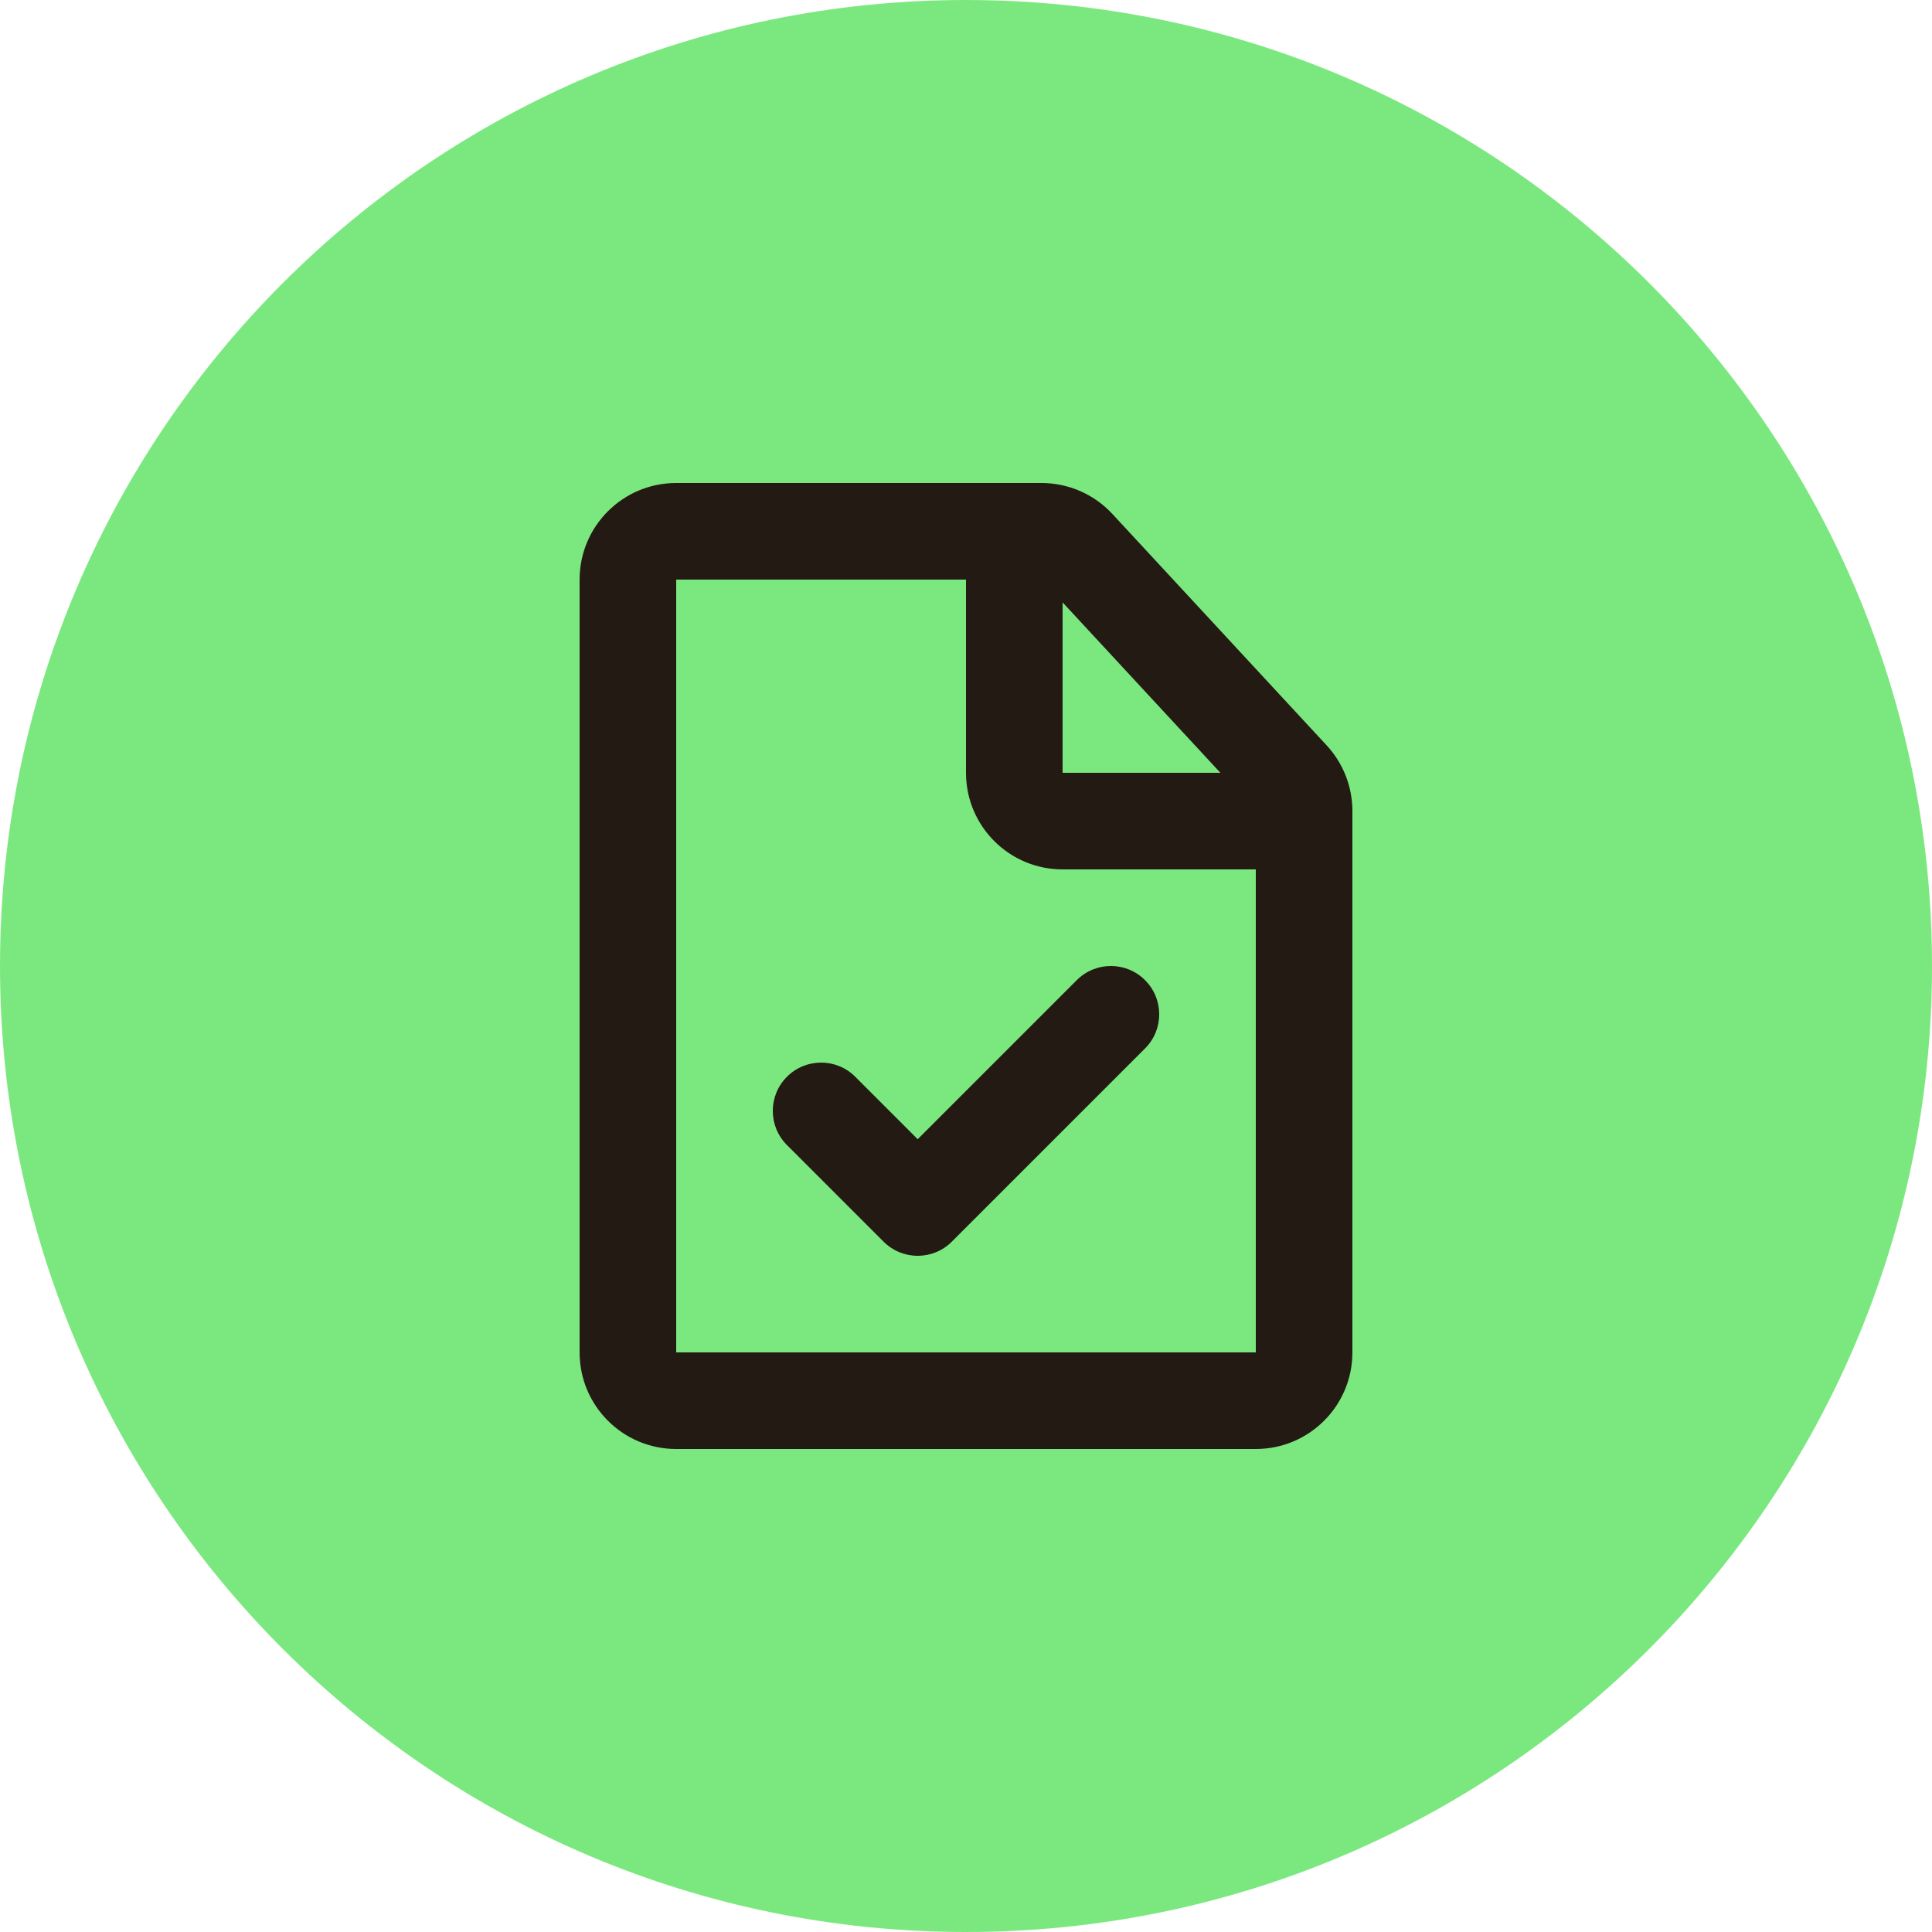 <?xml version="1.0" encoding="utf-8"?>
<svg xmlns="http://www.w3.org/2000/svg" width="40" height="40" viewBox="0 0 40 40" fill="none">
<path d="M0 20C0 8.954 8.954 0 20 0V0C31.046 0 40 8.954 40 20V20C40 31.046 31.046 40 20 40V40C8.954 40 0 31.046 0 20V20Z" fill="#7BE87F"/>
<path d="M23.707 20.293C24.098 20.683 24.098 21.317 23.707 21.707L19.707 25.707C19.317 26.098 18.683 26.098 18.293 25.707L16.293 23.707C15.902 23.317 15.902 22.683 16.293 22.293C16.683 21.902 17.317 21.902 17.707 22.293L19 23.586L22.293 20.293C22.683 19.902 23.317 19.902 23.707 20.293Z" fill="#241A14"/>
<path fill-rule="evenodd" clip-rule="evenodd" d="M21.563 10C22.12 10 22.652 10.232 23.031 10.641L27.468 15.433C27.81 15.803 28 16.288 28 16.792V28C28 29.105 27.105 30 26 30H14C12.895 30 12 29.105 12 28V12C12 10.895 12.895 10 14 10H21.563ZM20 12L14 12L14 28H26L26 18L22 18C20.895 18 20 17.105 20 16V12ZM25.267 16L22 16V12.472L25.267 16Z" fill="#241A14"/>
</svg>